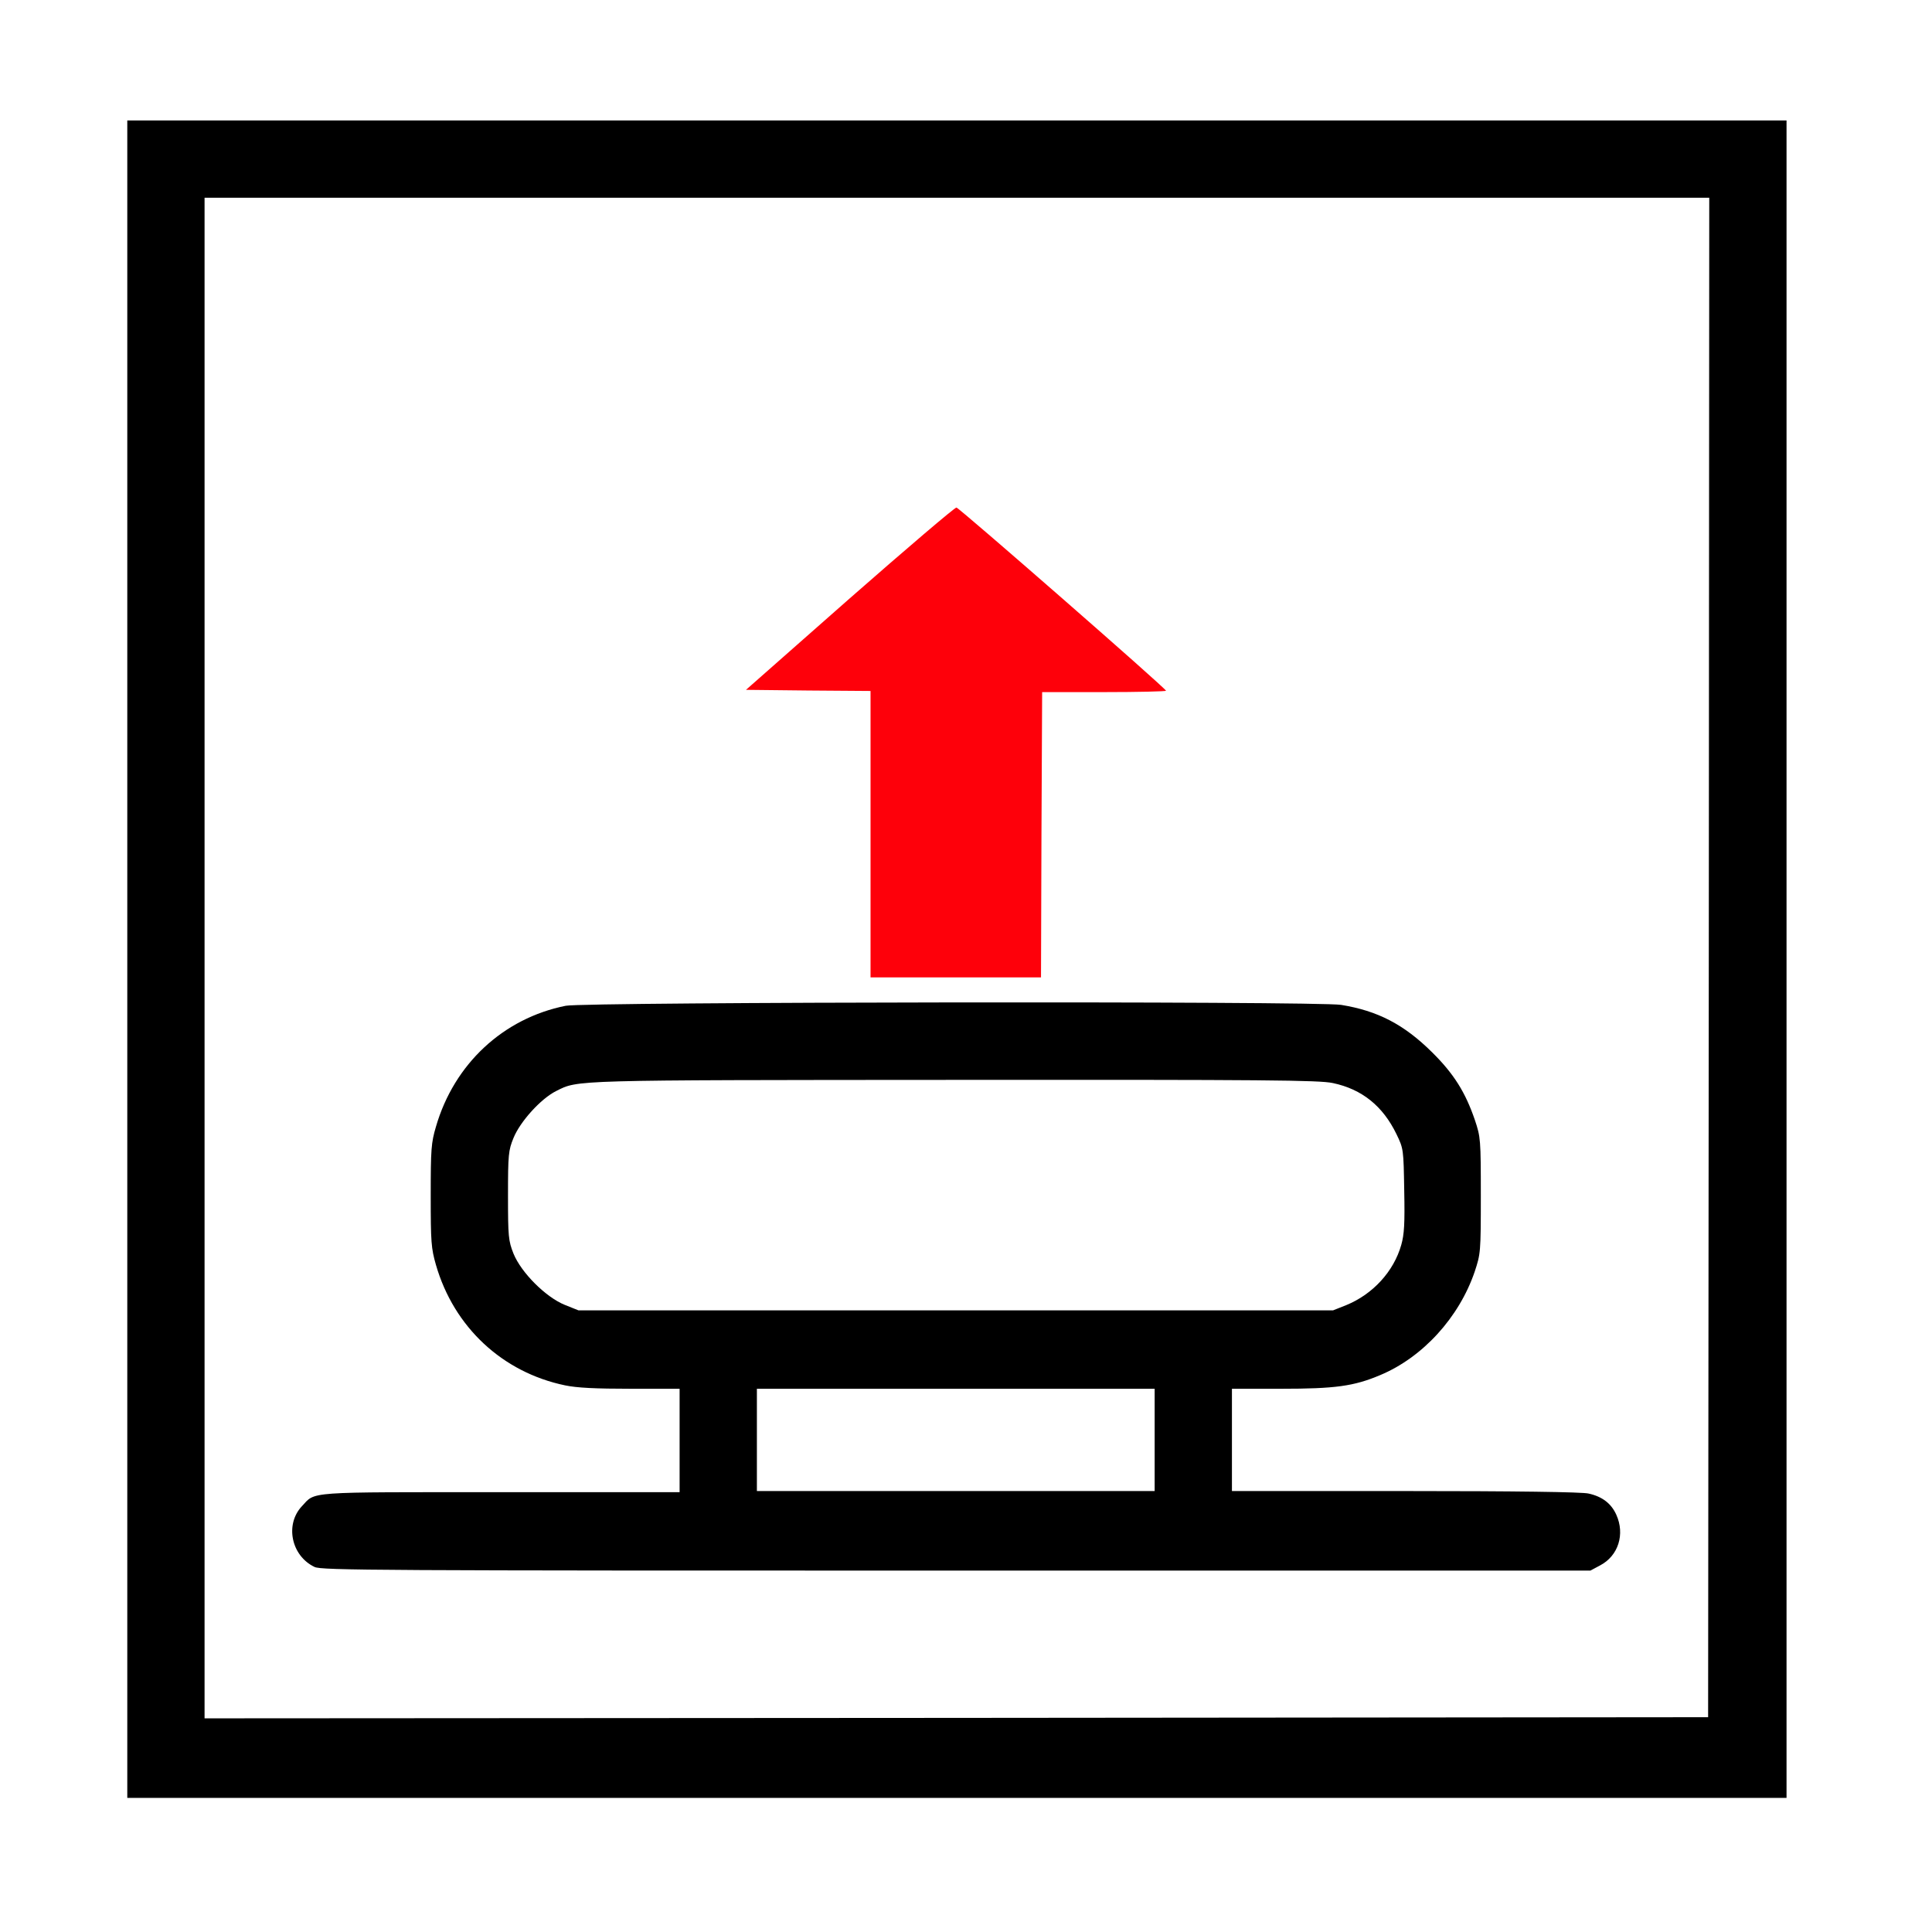 <?xml version="1.0" standalone="no"?>
<!DOCTYPE svg PUBLIC "-//W3C//DTD SVG 20010904//EN"
 "http://www.w3.org/TR/2001/REC-SVG-20010904/DTD/svg10.dtd">
<svg version="1.0" xmlns="http://www.w3.org/2000/svg"
 width="850pt" height="850pt" viewBox="0 0 850 850"
 preserveAspectRatio="xMidYMid meet">

<g transform="translate(0,850) scale(0.1,-0.1)"
fill="#000000" stroke="none">
<path d="M560 4280 l0 -3690 3650 0 3650 0 0 3690 0 3690 -3650 0 -3650 0 0
-3690z m6958 8 l-3 -3343 -3307 -3 -3308 -2 0 3345 0 3345 3310 0 3310 0 -2
-3342z"/>
<path fill="#fe000a" d="M3738 5867 l-456 -402 274 -3 274 -2 0 -630 0 -630 375 0 375 0 2
628 3 627 273 0 c149 0 272 3 272 6 0 10 -909 804 -922 806 -7 1 -218 -179
-470 -400z"/>
<path d="M2489 4075 c-275 -55 -491 -256 -571 -532 -21 -71 -23 -99 -23 -303
0 -205 2 -232 23 -305 79 -274 293 -473 568 -530 52 -11 135 -15 289 -15 l215
0 0 -227 0 -228 -788 0 c-867 0 -812 4 -874 -62 -75 -80 -47 -218 56 -267 31
-15 273 -16 2823 -16 l2790 0 43 23 c80 42 110 137 71 223 -22 49 -62 80 -122
93 -28 7 -327 11 -806 11 l-763 0 0 225 0 225 215 0 c239 0 321 11 437 60 187
78 347 253 416 455 26 79 27 84 27 335 0 248 -1 257 -26 332 -42 123 -93 204
-188 298 -124 123 -240 183 -401 209 -105 17 -3325 13 -3411 -4z m3375 -340
c128 -27 220 -101 280 -225 31 -64 31 -67 34 -247 3 -147 0 -194 -13 -240 -33
-117 -125 -217 -242 -265 l-58 -23 -1660 0 -1660 0 -60 24 c-84 34 -192 142
-226 226 -22 56 -24 73 -24 255 0 181 2 199 24 253 29 72 120 173 188 207 98
49 57 48 1753 49 1366 1 1605 -1 1664 -14z m-784 -1570 l0 -225 -875 0 -875 0
0 225 0 225 875 0 875 0 0 -225z"/>
</g>
</svg>
